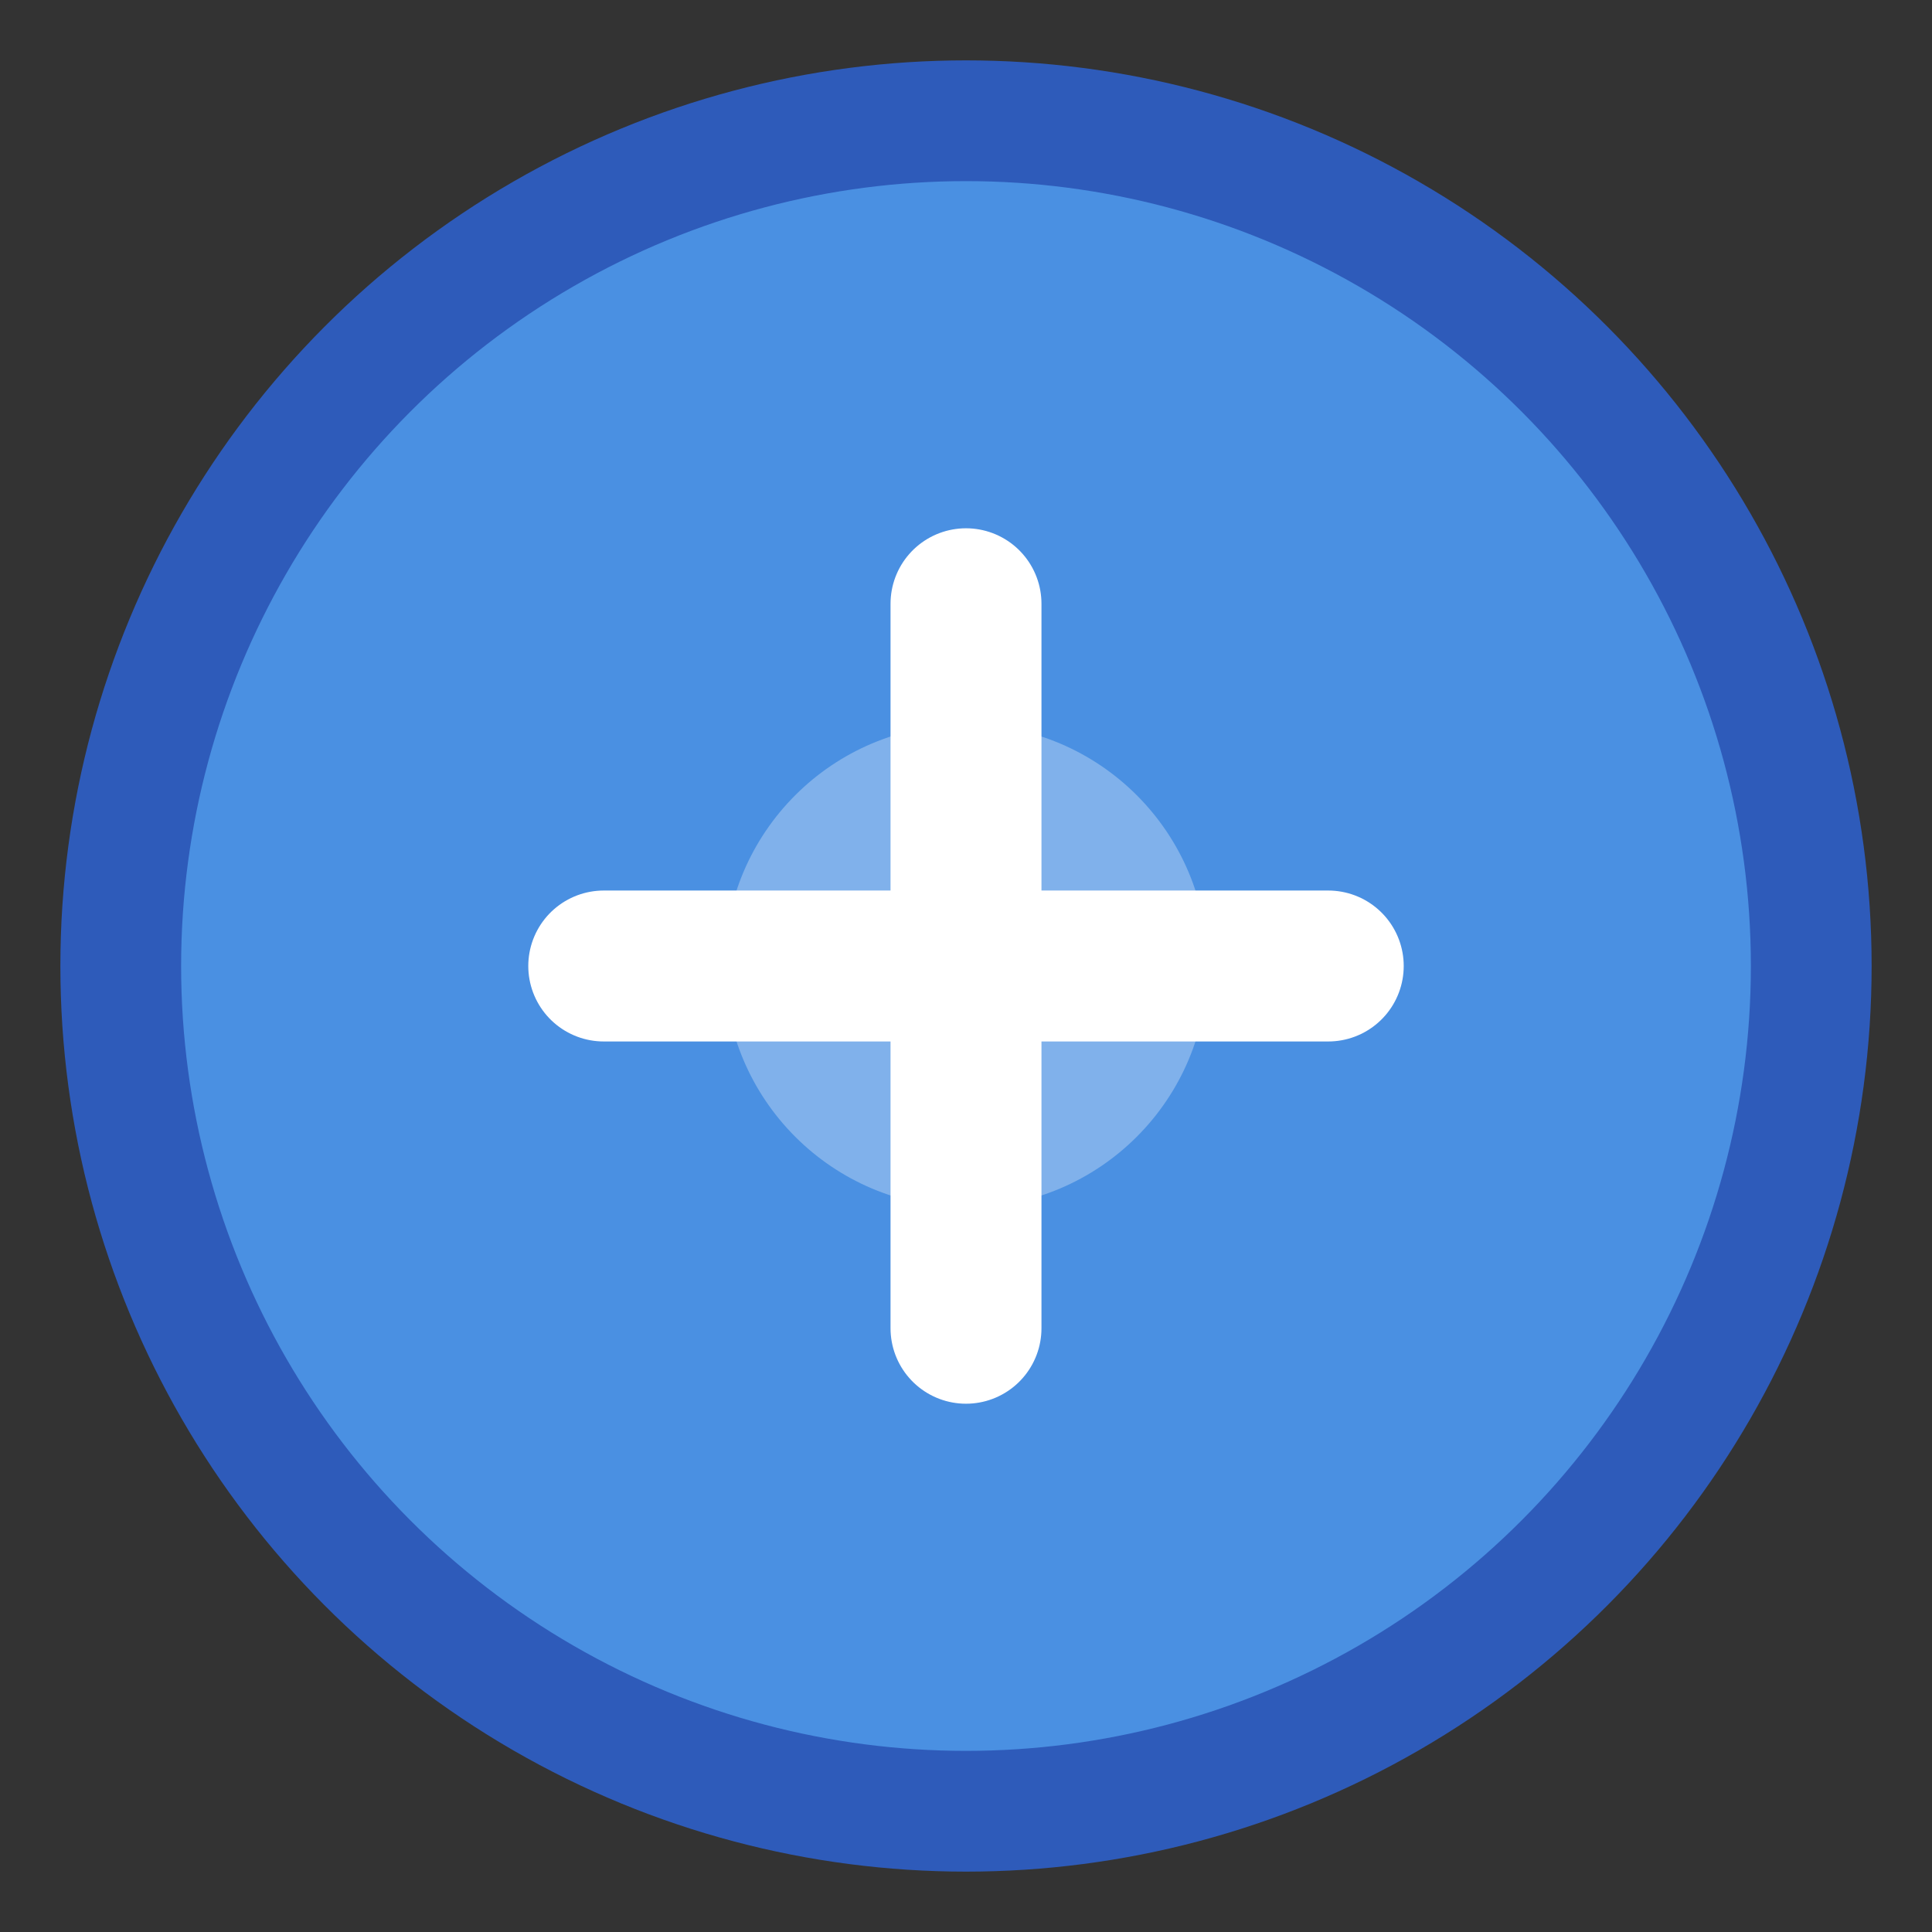 <svg width="32" height="32" viewBox="0 0 32 32" fill="none" xmlns="http://www.w3.org/2000/svg">
    <rect x="0" y="0" width="32" height="32" fill="#333333" stroke="none"/>
    <circle cx="16" cy="16" r="14" fill="#4A90E2" stroke="#2E5BBA" stroke-width="2"/>
    <path d="M10 16h12M16 10v12" stroke="white" stroke-width="2.5" stroke-linecap="round"/>
    <circle cx="16" cy="16" r="4" fill="white" opacity="0.3"/>
</svg>